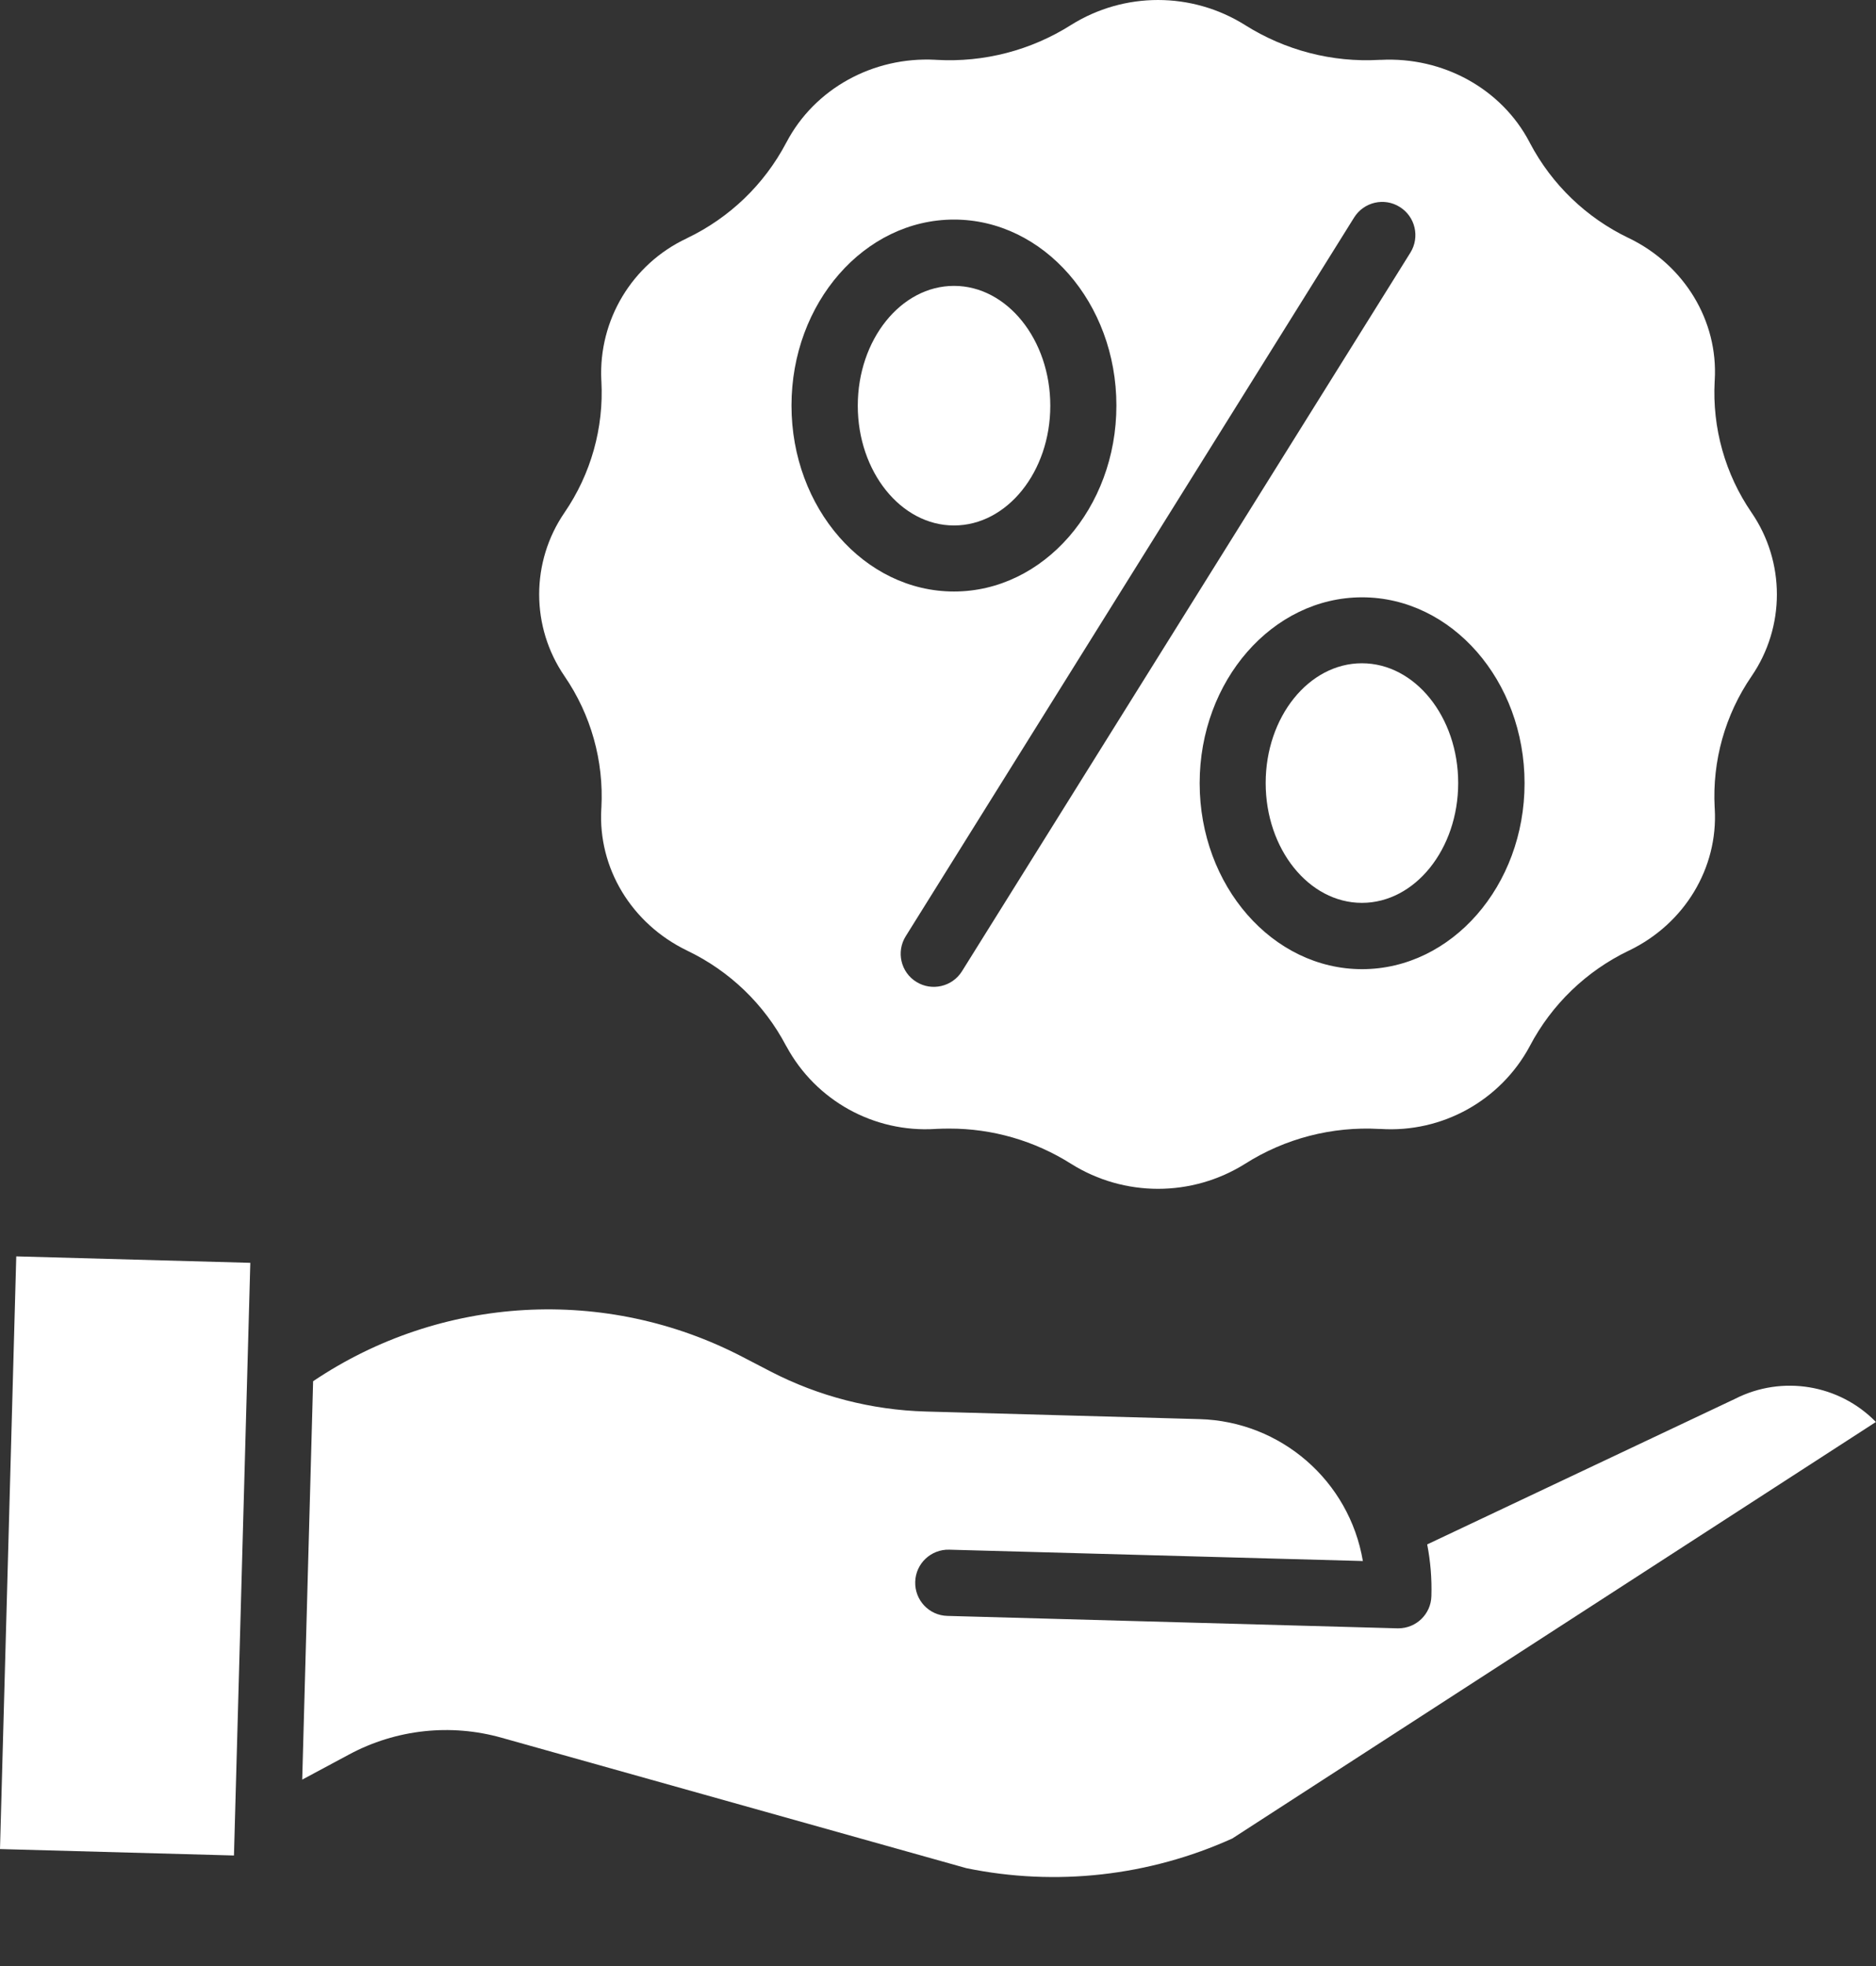 <svg width="21" height="22" viewBox="0 0 21 22" fill="none" xmlns="http://www.w3.org/2000/svg">
<rect x="0" y="0" width="21" height="22" fill="#333333" stroke="none"/>
<path d="M10.679 5.88C11.273 5.88 11.757 5.279 11.757 4.54C11.757 3.801 11.273 3.199 10.679 3.199C10.085 3.199 9.602 3.801 9.602 4.54C9.602 5.278 10.085 5.88 10.679 5.88Z" fill="white"/>
<path d="M14.168 8.762C14.168 9.501 14.651 10.103 15.245 10.103C15.84 10.103 16.323 9.501 16.323 8.762C16.323 8.023 15.84 7.422 15.245 7.422C14.651 7.422 14.168 8.023 14.168 8.762Z" fill="white"/>
<path d="M6.732 9.036L6.731 9.051C6.693 9.713 7.068 10.334 7.687 10.635L7.695 10.639C8.168 10.866 8.555 11.238 8.799 11.702L8.804 11.71C9.132 12.316 9.783 12.676 10.471 12.633L10.486 12.632C10.533 12.63 10.58 12.629 10.626 12.629C11.109 12.628 11.582 12.765 11.991 13.024C12.585 13.396 13.341 13.396 13.936 13.024C14.384 12.739 14.911 12.603 15.441 12.633L15.455 12.633C16.143 12.677 16.794 12.317 17.122 11.711L17.125 11.705C17.37 11.239 17.758 10.866 18.232 10.638L18.239 10.635C18.858 10.335 19.233 9.713 19.195 9.051L19.194 9.037C19.166 8.515 19.311 7.998 19.607 7.567C19.985 7.015 19.985 6.288 19.607 5.736C19.311 5.305 19.166 4.788 19.194 4.266L19.195 4.251C19.233 3.59 18.857 2.969 18.239 2.667L18.232 2.664C17.758 2.437 17.371 2.065 17.126 1.6L17.121 1.59C16.808 0.994 16.154 0.633 15.455 0.67L15.44 0.67C14.91 0.7 14.384 0.563 13.935 0.279C13.34 -0.093 12.585 -0.093 11.99 0.279C11.542 0.563 11.016 0.7 10.485 0.67L10.471 0.669C9.772 0.632 9.118 0.994 8.804 1.592L8.8 1.599C8.555 2.064 8.167 2.437 7.693 2.664L7.686 2.668C7.077 2.954 6.7 3.579 6.731 4.251L6.732 4.266C6.76 4.788 6.615 5.304 6.319 5.736C5.941 6.287 5.941 7.015 6.319 7.566C6.615 7.997 6.76 8.514 6.732 9.036ZM17.066 8.764C17.066 9.912 16.25 10.845 15.247 10.845C14.245 10.845 13.429 9.912 13.429 8.764C13.429 7.617 14.245 6.684 15.247 6.684C16.25 6.684 17.066 7.617 17.066 8.765V8.764ZM15.158 2.434C15.267 2.26 15.496 2.207 15.669 2.316C15.843 2.424 15.896 2.653 15.788 2.827L10.768 10.869C10.659 11.042 10.431 11.095 10.257 10.987C10.083 10.879 10.03 10.65 10.139 10.476L15.158 2.434ZM10.679 2.457C11.681 2.457 12.497 3.39 12.497 4.538C12.497 5.685 11.681 6.619 10.679 6.619C9.676 6.619 8.86 5.685 8.86 4.538C8.86 3.39 9.676 2.457 10.679 2.457Z" fill="white"/>
<path d="M19.426 15.651C19.423 15.653 19.42 15.654 19.418 15.655L15.976 17.282C16.013 17.472 16.029 17.666 16.023 17.861C16.018 18.061 15.854 18.221 15.653 18.221H15.642L10.605 18.082C10.4 18.077 10.239 17.906 10.245 17.701C10.25 17.497 10.421 17.335 10.626 17.341L15.256 17.468C15.104 16.57 14.338 15.905 13.427 15.88L10.363 15.795C9.757 15.778 9.164 15.625 8.626 15.347L8.314 15.185C6.783 14.387 4.938 14.491 3.505 15.456L3.383 19.914L3.909 19.632C4.433 19.351 5.045 19.284 5.617 19.446L10.818 20.905C11.82 21.111 12.862 20.994 13.794 20.573L20.999 15.912C20.588 15.491 19.951 15.386 19.426 15.651Z" fill="white"/>
<path d="M0 20.691L0.182 14.059L2.802 14.131L2.619 20.763L0 20.691Z" fill="white"/>
</svg>

